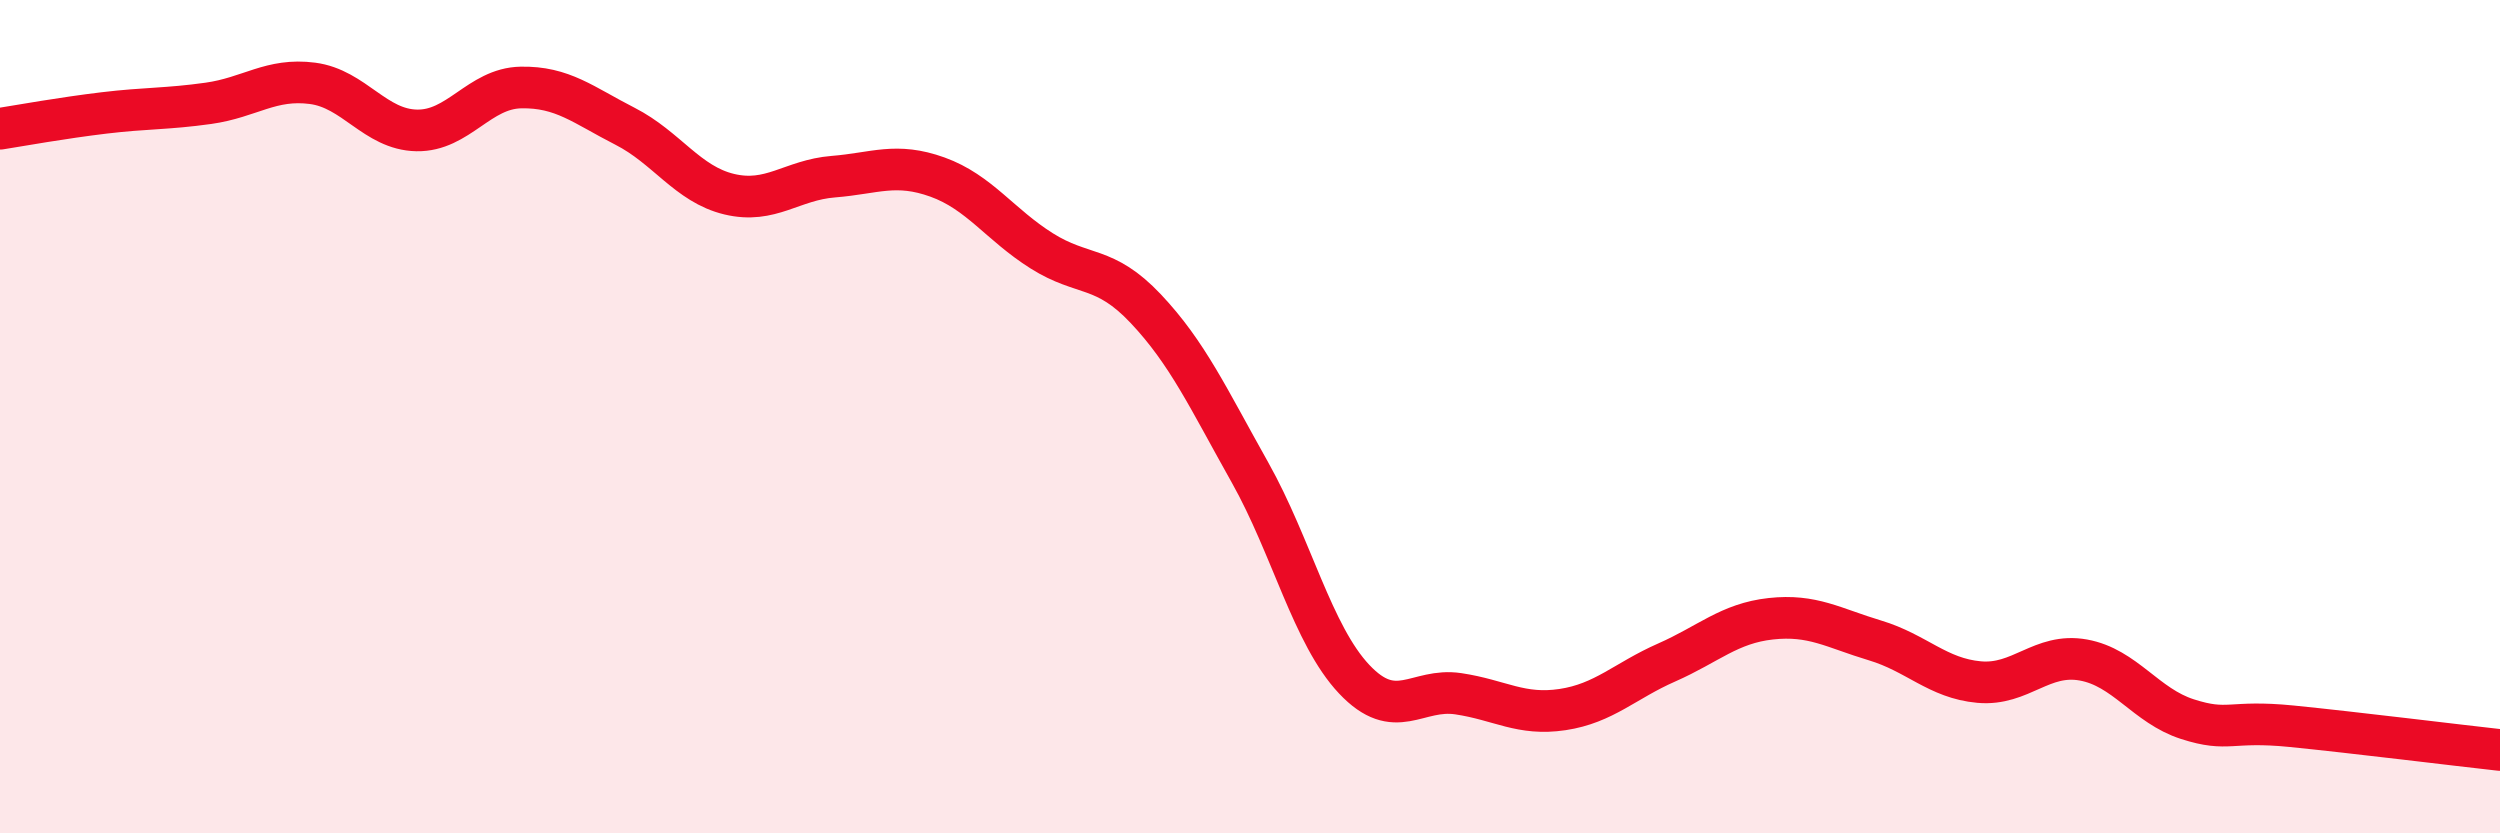 
    <svg width="60" height="20" viewBox="0 0 60 20" xmlns="http://www.w3.org/2000/svg">
      <path
        d="M 0,3.09 C 0.5,3.01 1.5,2.83 2.5,2.71 C 3.5,2.59 4,2.62 5,2.48 C 6,2.34 6.5,1.87 7.5,2 C 8.5,2.13 9,3.11 10,3.13 C 11,3.15 11.5,2.12 12.5,2.1 C 13.5,2.08 14,2.52 15,3.03 C 16,3.54 16.5,4.42 17.5,4.66 C 18.5,4.9 19,4.32 20,4.24 C 21,4.16 21.5,3.89 22.5,4.25 C 23.5,4.61 24,5.39 25,6.02 C 26,6.65 26.5,6.35 27.5,7.41 C 28.5,8.47 29,9.56 30,11.34 C 31,13.12 31.5,15.24 32.5,16.3 C 33.5,17.36 34,16.5 35,16.65 C 36,16.8 36.5,17.18 37.5,17.03 C 38.5,16.88 39,16.34 40,15.9 C 41,15.46 41.5,14.96 42.5,14.85 C 43.5,14.74 44,15.07 45,15.37 C 46,15.67 46.5,16.28 47.5,16.37 C 48.5,16.46 49,15.66 50,15.84 C 51,16.02 51.5,16.94 52.5,17.26 C 53.5,17.58 53.5,17.28 55,17.43 C 56.5,17.58 59,17.89 60,18L60 20L0 20Z"
        fill="#EB0A25"
        opacity="0.1"
        stroke-linecap="round"
        stroke-linejoin="round"
      />
      <path
        d="M 0,3.09 C 0.5,3.01 1.5,2.83 2.5,2.71 C 3.5,2.59 4,2.62 5,2.48 C 6,2.34 6.5,1.87 7.5,2 C 8.5,2.13 9,3.11 10,3.13 C 11,3.15 11.5,2.12 12.5,2.1 C 13.5,2.08 14,2.52 15,3.03 C 16,3.54 16.5,4.42 17.5,4.66 C 18.5,4.9 19,4.32 20,4.24 C 21,4.16 21.5,3.89 22.5,4.25 C 23.5,4.61 24,5.39 25,6.02 C 26,6.65 26.5,6.35 27.5,7.41 C 28.5,8.47 29,9.56 30,11.34 C 31,13.12 31.5,15.24 32.5,16.3 C 33.5,17.36 34,16.5 35,16.65 C 36,16.8 36.5,17.18 37.5,17.03 C 38.5,16.88 39,16.34 40,15.9 C 41,15.46 41.5,14.96 42.5,14.85 C 43.5,14.74 44,15.07 45,15.37 C 46,15.67 46.5,16.28 47.5,16.37 C 48.5,16.46 49,15.66 50,15.84 C 51,16.02 51.5,16.94 52.5,17.26 C 53.5,17.58 53.5,17.28 55,17.43 C 56.5,17.58 59,17.89 60,18"
        stroke="#EB0A25"
        stroke-width="1"
        fill="none"
        stroke-linecap="round"
        stroke-linejoin="round"
      />
    </svg>
  